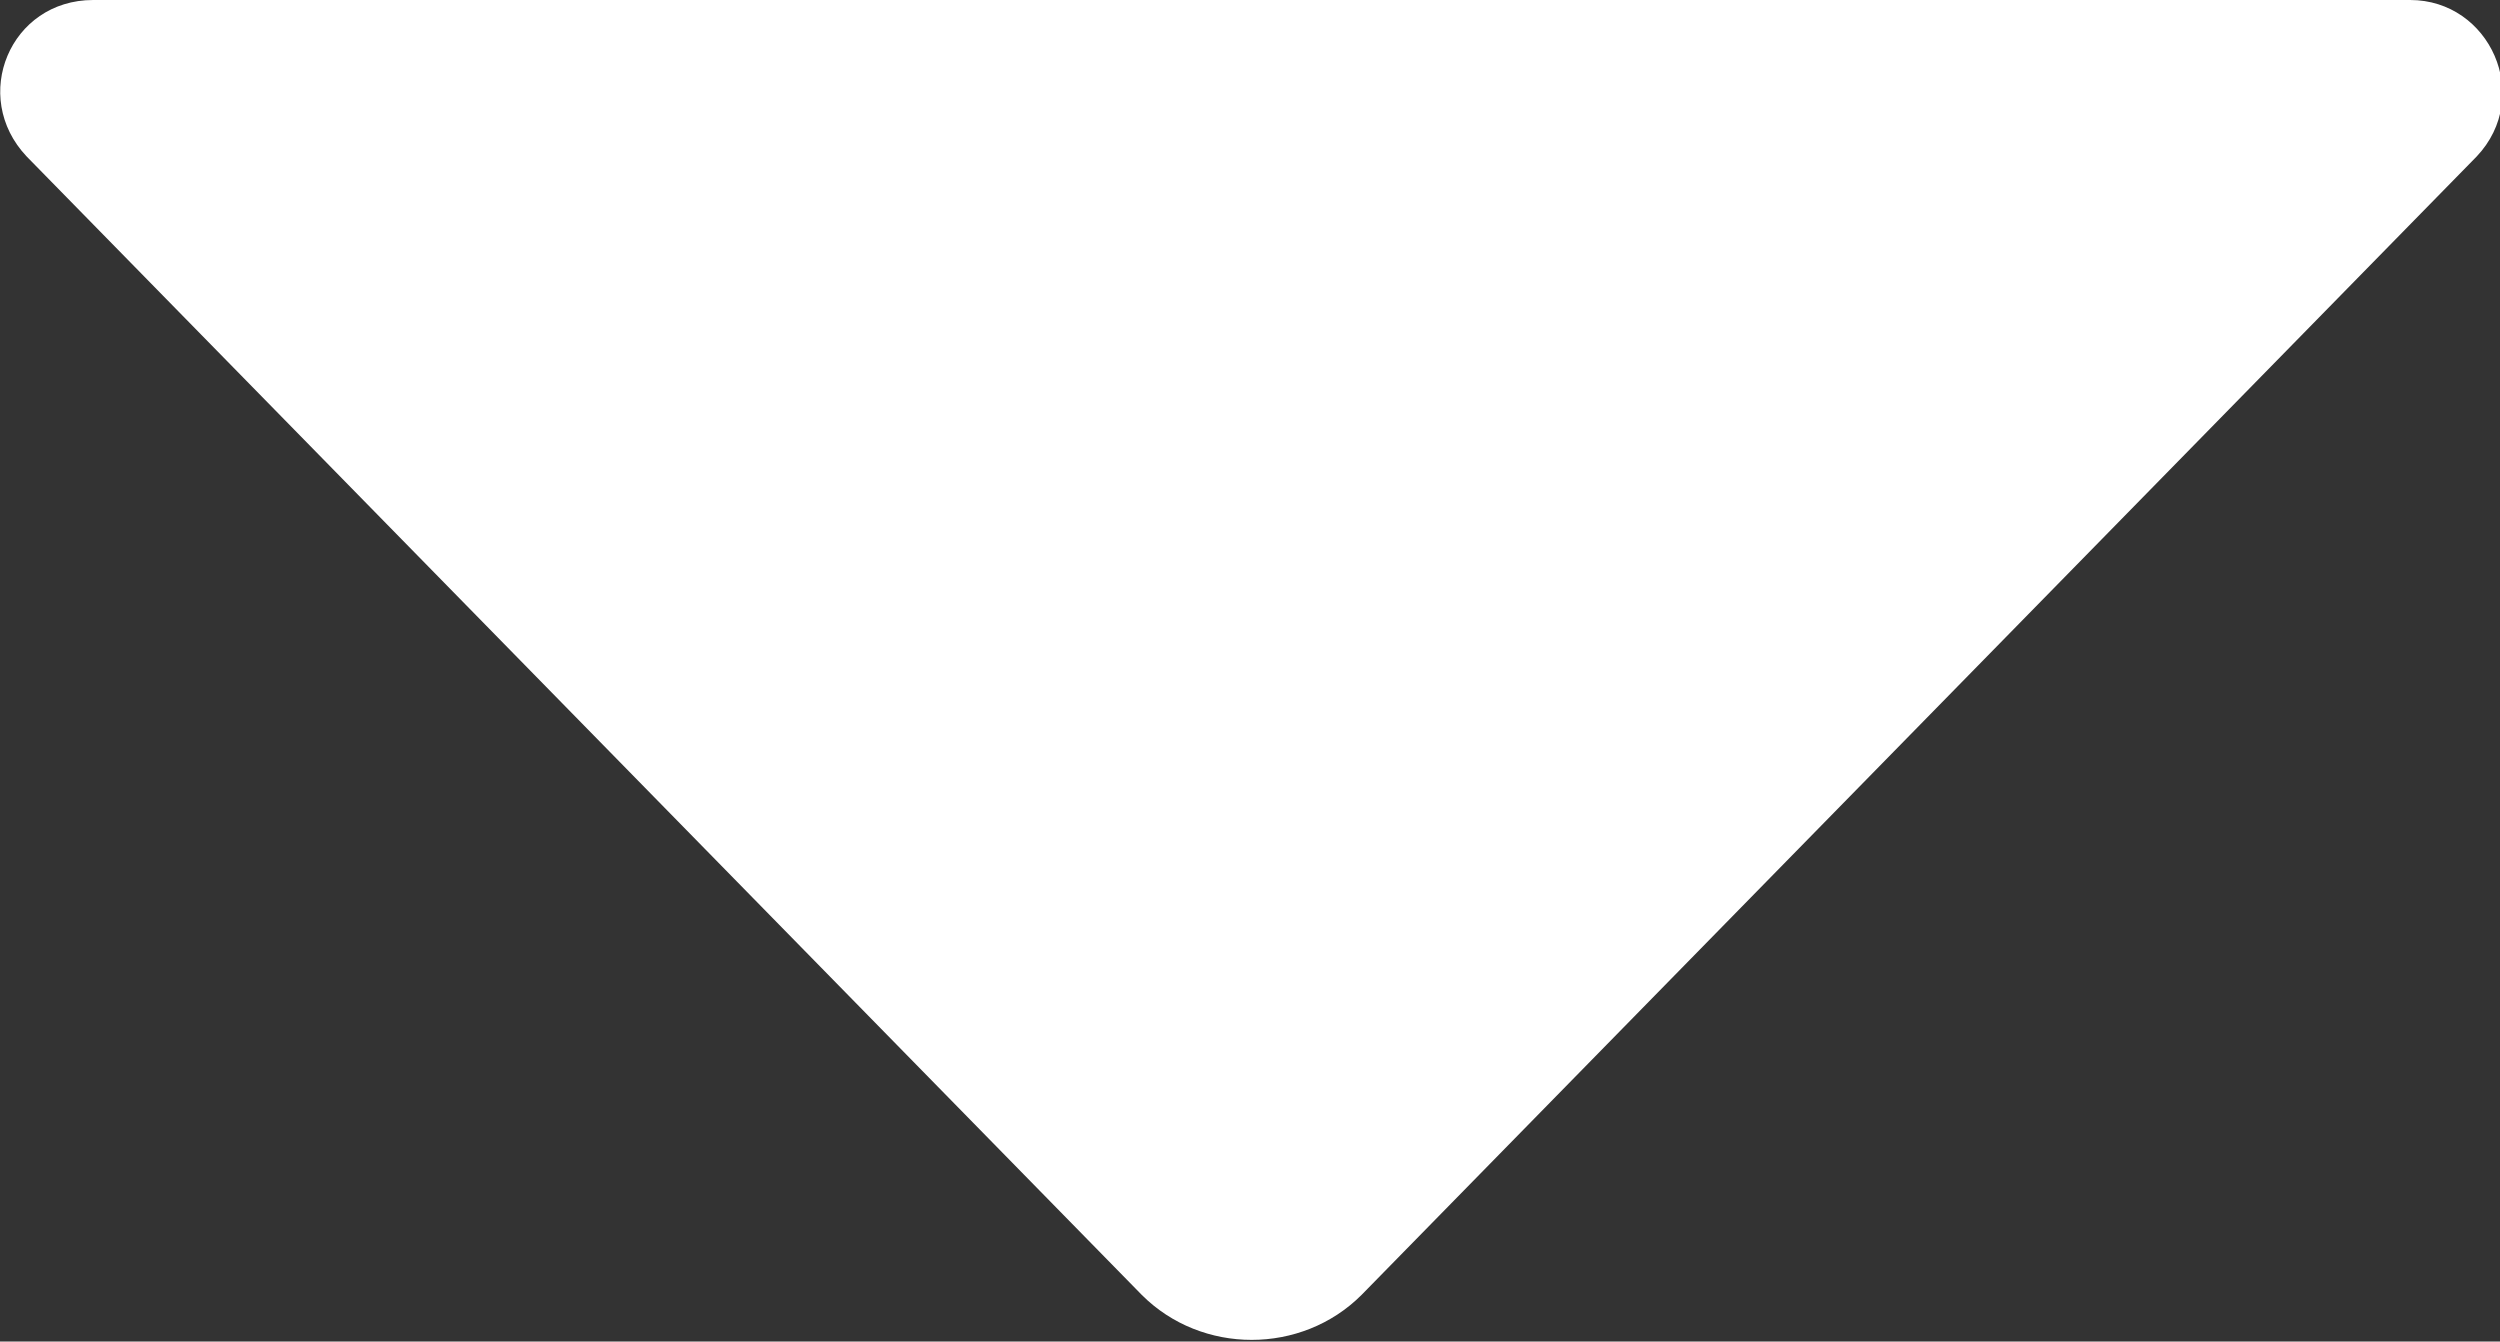 <?xml version="1.0" encoding="utf-8"?>
<!-- Generator: Adobe Illustrator 27.8.0, SVG Export Plug-In . SVG Version: 6.00 Build 0)  -->
<svg version="1.1" baseProfile="tiny" id="Layer_1" xmlns="http://www.w3.org/2000/svg" xmlns:xlink="http://www.w3.org/1999/xlink"
	 x="0px" y="0px" viewBox="0 0 75.1 40.3" overflow="visible" xml:space="preserve">
<rect x="0" y="0" width="75.1" height="40.3" fill="#333333" stroke="none"/>
<path fill="#FFFFFF" d="M34.3,38.9L0.8,4.7C-0.9,2.9,0.3,0,2.8,0h69.6c2.4,0,3.7,2.9,2,4.7L40.9,38.9C39.1,40.7,36.1,40.7,34.3,38.9
	z"/>
</svg>
